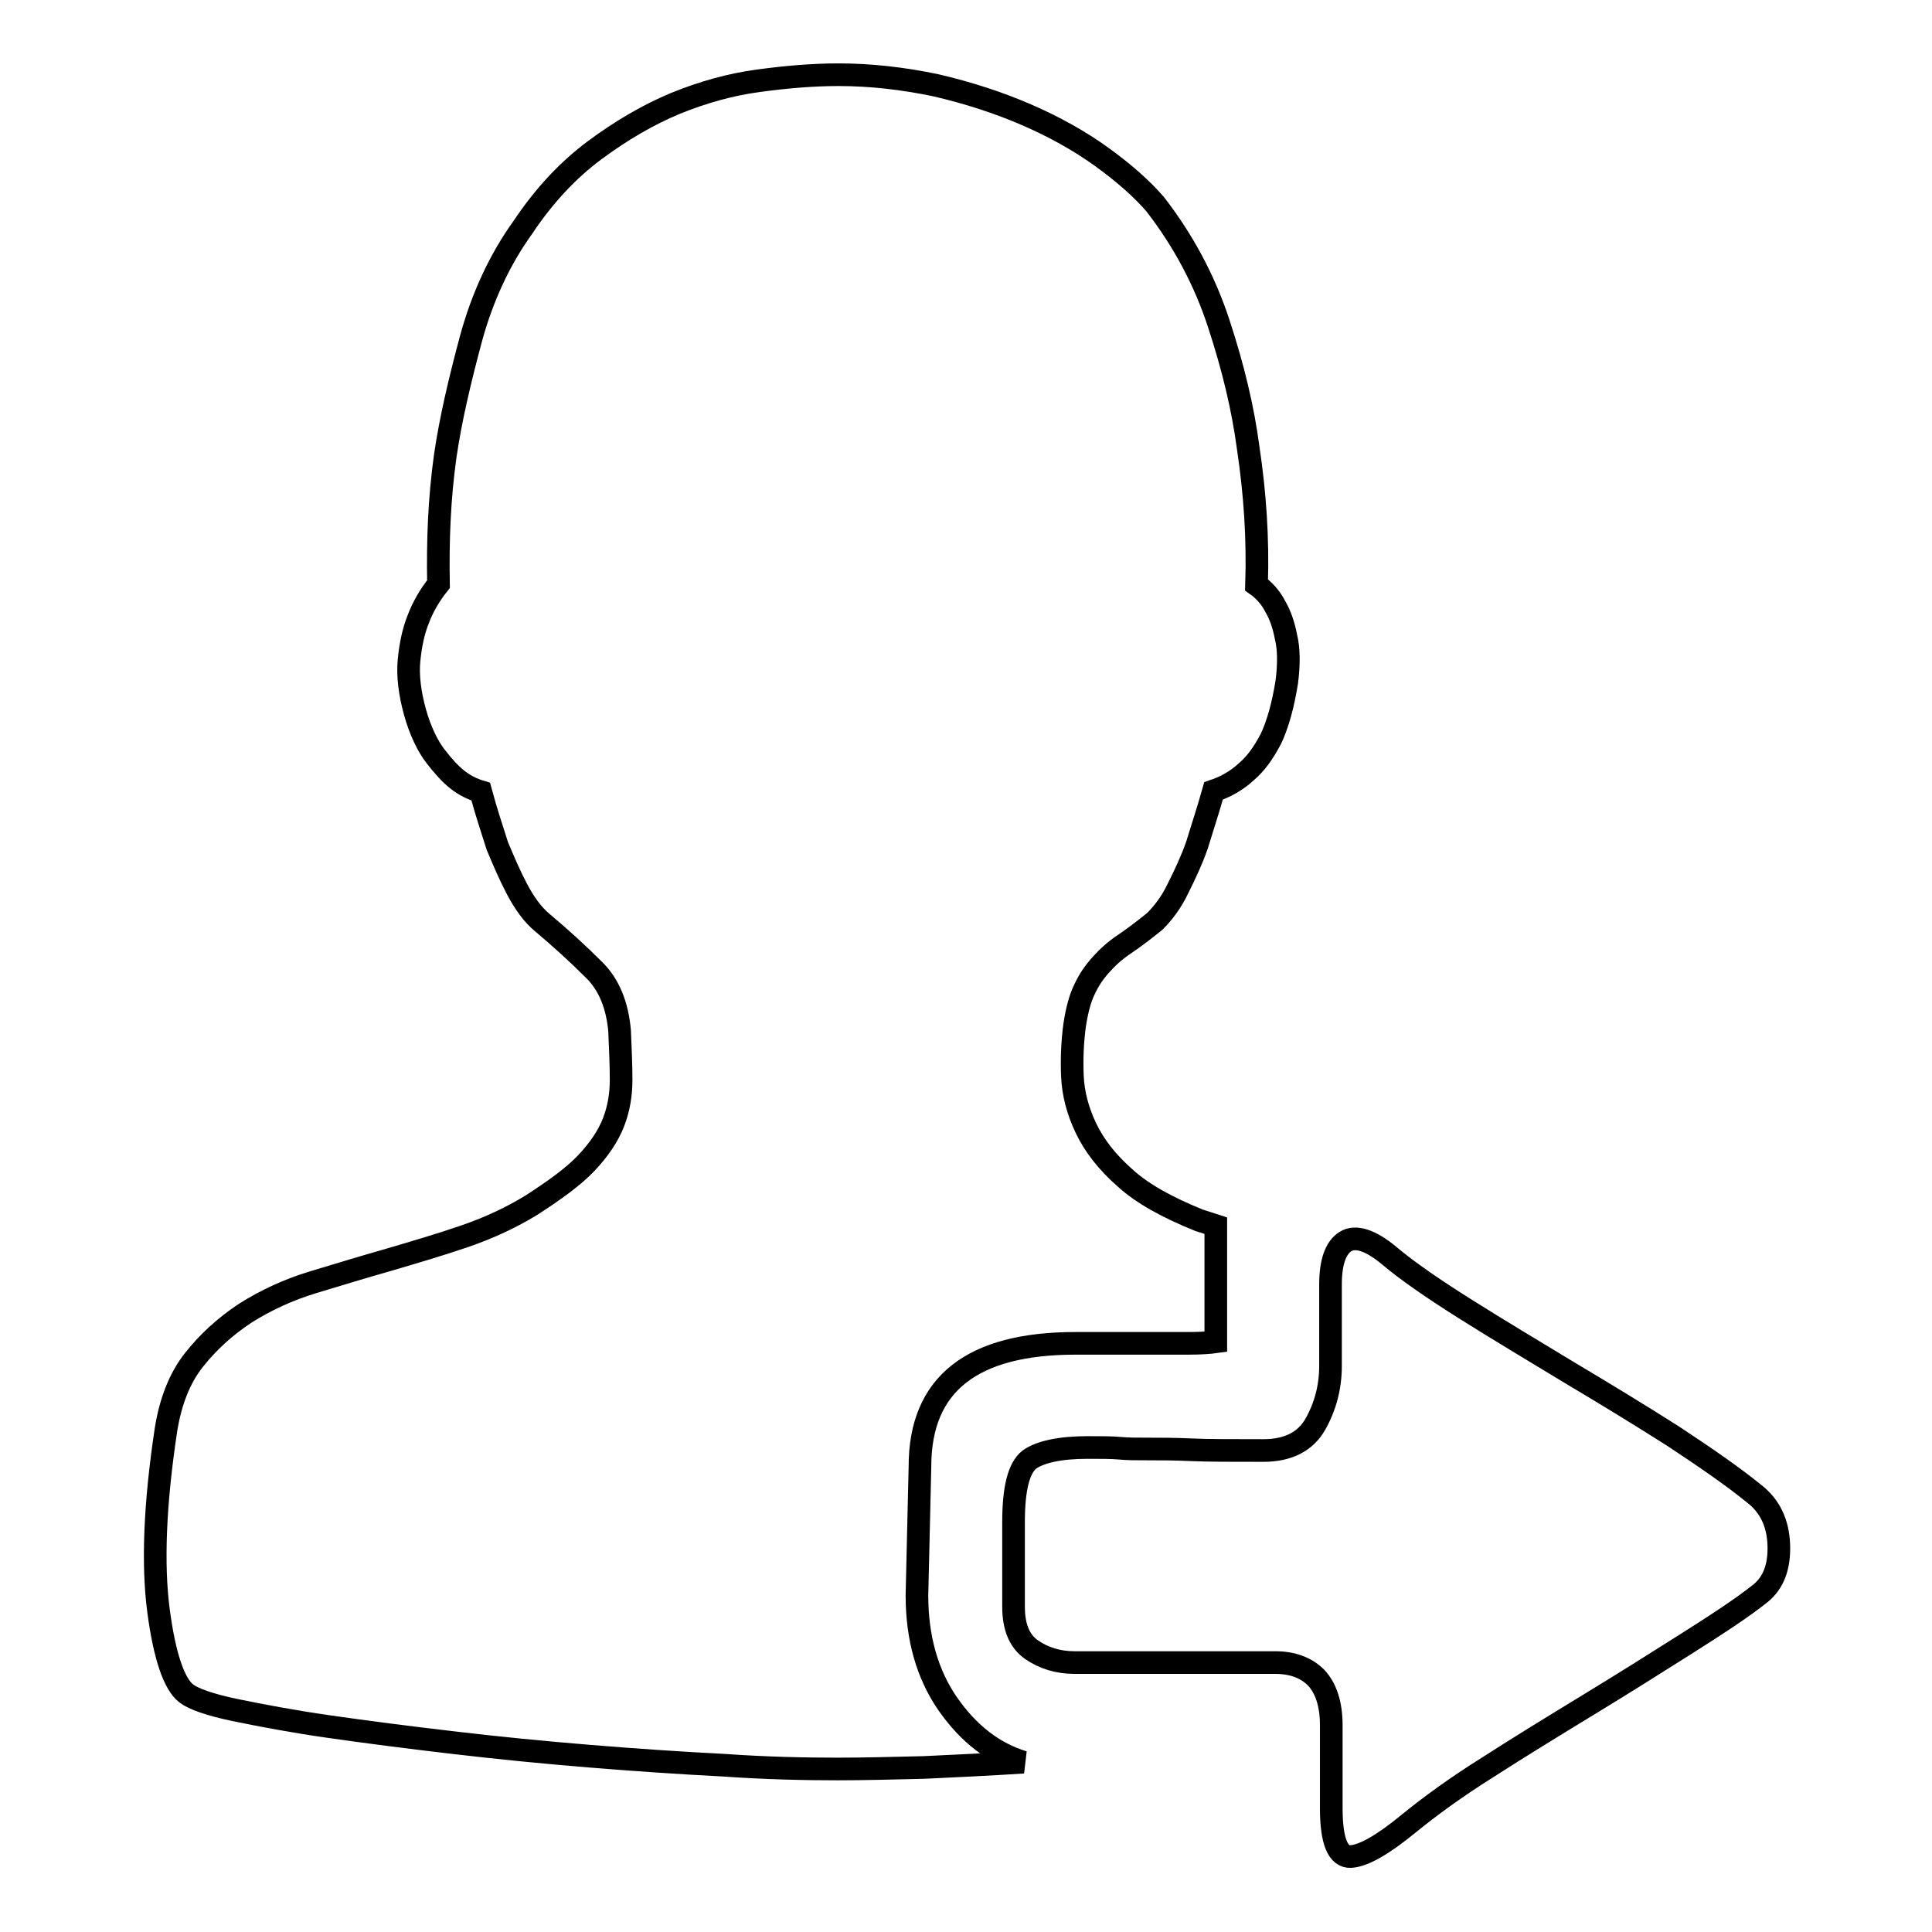 <?xml version="1.0" encoding="utf-8"?>
<!-- Svg Vector Icons : http://www.onlinewebfonts.com/icon -->
<!DOCTYPE svg PUBLIC "-//W3C//DTD SVG 1.1//EN" "http://www.w3.org/Graphics/SVG/1.1/DTD/svg11.dtd">
<svg version="1.1" xmlns="http://www.w3.org/2000/svg" xmlns:xlink="http://www.w3.org/1999/xlink" x="0px" y="0px" viewBox="0 0 256 256" enable-background="new 0 0 256 256" xml:space="preserve">
<g><g><path stroke-width="3" fill-opacity="0" stroke="#000000"  d="M121.5,211.4c0,5.7,1.4,10.5,4.1,14.4c2.8,4,6.1,6.5,10,7.7c-4.6,0.3-9,0.5-13.2,0.7c-4.2,0.1-8,0.2-11.4,0.2c-4.3,0-9.4-0.1-15.1-0.5c-5.8-0.3-11.7-0.7-17.8-1.2c-6.1-0.5-12.2-1.1-18.1-1.8c-6-0.7-11.4-1.4-16.3-2.1c-4.9-0.7-9.1-1.5-12.5-2.2s-5.6-1.5-6.5-2.2c-1.6-1.2-2.9-4.9-3.7-11c-0.8-6.1-0.5-14.1,1-24c0.6-3.7,1.8-6.8,3.7-9.2c1.9-2.4,4.1-4.4,6.8-6.2c2.7-1.7,5.7-3.1,9-4.1c3.3-1,6.6-2,10.1-3c3.4-1,6.8-2,10-3.1c3.2-1.1,6.2-2.5,8.8-4.1c3.1-2,5.6-3.8,7.3-5.6c1.7-1.8,2.9-3.6,3.6-5.4s1-3.7,1-5.6c0-2-0.1-4.1-0.2-6.5c-0.3-3.4-1.4-6.2-3.5-8.2c-2-2-4.3-4.1-6.8-6.2c-1.2-1-2.3-2.5-3.3-4.4c-1-1.9-1.8-3.8-2.6-5.7c-0.7-2.2-1.5-4.6-2.2-7.2c-1-0.3-2.1-0.8-3.1-1.6c-0.9-0.7-1.9-1.8-2.9-3.1c-1-1.3-2-3.3-2.7-5.8c-0.7-2.5-1-4.9-0.8-6.9c0.2-2.1,0.6-3.9,1.2-5.4c0.6-1.6,1.5-3.2,2.7-4.7c-0.1-5.7,0.1-11.3,0.9-17c0.7-4.8,1.9-9.9,3.4-15.5c1.5-5.5,3.8-10.5,6.9-14.8c2.8-4.2,6-7.6,9.5-10.2c3.5-2.6,7.1-4.7,10.7-6.2c3.7-1.5,7.3-2.5,11-3c3.7-0.5,7.2-0.8,10.6-0.8c4.3,0,8.6,0.5,12.9,1.4c4.3,1,8.3,2.3,12,3.9c3.7,1.6,7.1,3.5,10,5.6c2.9,2.1,5.3,4.2,7.1,6.3c3.7,4.8,6.5,10,8.4,15.8s3.2,11.2,3.9,16.5c0.9,6,1.3,12,1.1,18.1c1,0.7,1.9,1.7,2.5,2.9c0.6,1,1.1,2.4,1.4,4c0.4,1.6,0.4,3.7,0.1,6c-0.5,3.1-1.2,5.6-2.1,7.5c-1,1.9-2,3.3-3.3,4.4c-1.3,1.2-2.8,2-4.3,2.5c-0.7,2.5-1.5,4.9-2.2,7.2c-0.7,2-1.6,3.9-2.5,5.7c-0.9,1.9-2,3.3-3.1,4.4c-1.5,1.2-2.8,2.2-4,3c-1.2,0.8-2.2,1.7-3.1,2.7c-0.9,1-1.6,2-2.2,3.3c-0.6,1.2-1,2.8-1.3,4.7c-0.3,2.2-0.4,4.5-0.3,6.8c0.1,2.3,0.7,4.6,1.8,6.9c1.1,2.3,2.8,4.5,5.2,6.6c2.3,2.1,5.6,3.9,9.8,5.6c0.9,0.3,1.6,0.5,2.2,0.7v8.5v6.9c-0.7,0.1-2,0.2-3.6,0.2h-15c-13.7,0-20.6,5.4-20.6,16.3L121.5,211.4L121.5,211.4z M232.4,197.9c2.1,1.6,3.2,3.9,3.3,6.8c0.1,2.9-0.7,5-2.4,6.4c-2.5,2-5.9,4.2-10,6.8c-4.1,2.6-8.4,5.3-13,8.1c-4.6,2.8-9,5.5-13.2,8.2c-4.3,2.7-7.7,5.2-10.4,7.4c-3.4,2.8-6,4.3-7.7,4.4c-1.7,0.1-2.6-2-2.6-6.4v-11c0-2.8-0.7-4.9-2-6.3c-1.3-1.3-3.1-2-5.4-2h-26.6c-2.2,0-4.1-0.6-5.7-1.7c-1.6-1.1-2.4-3-2.4-5.7v-11.2c0-4.5,0.7-7.2,2.1-8.3c1.4-1,4-1.6,7.7-1.6c1.8,0,3.2,0,4.3,0.1c1,0.1,2.3,0.1,3.8,0.1s3.4,0,5.6,0.1c2.2,0.1,5.4,0.1,9.6,0.1c3.3,0,5.6-1.2,6.9-3.5c1.3-2.3,2-4.9,2-7.7v-10.8c0-3,0.7-4.9,2-5.7c1.3-0.8,3.3-0.2,5.8,1.9c2.5,2.1,6,4.5,10.3,7.2c4.3,2.7,8.8,5.4,13.6,8.3c4.7,2.8,9.3,5.6,13.7,8.4C226.1,193.2,229.7,195.7,232.4,197.9L232.4,197.9z"/></g></g>
</svg>